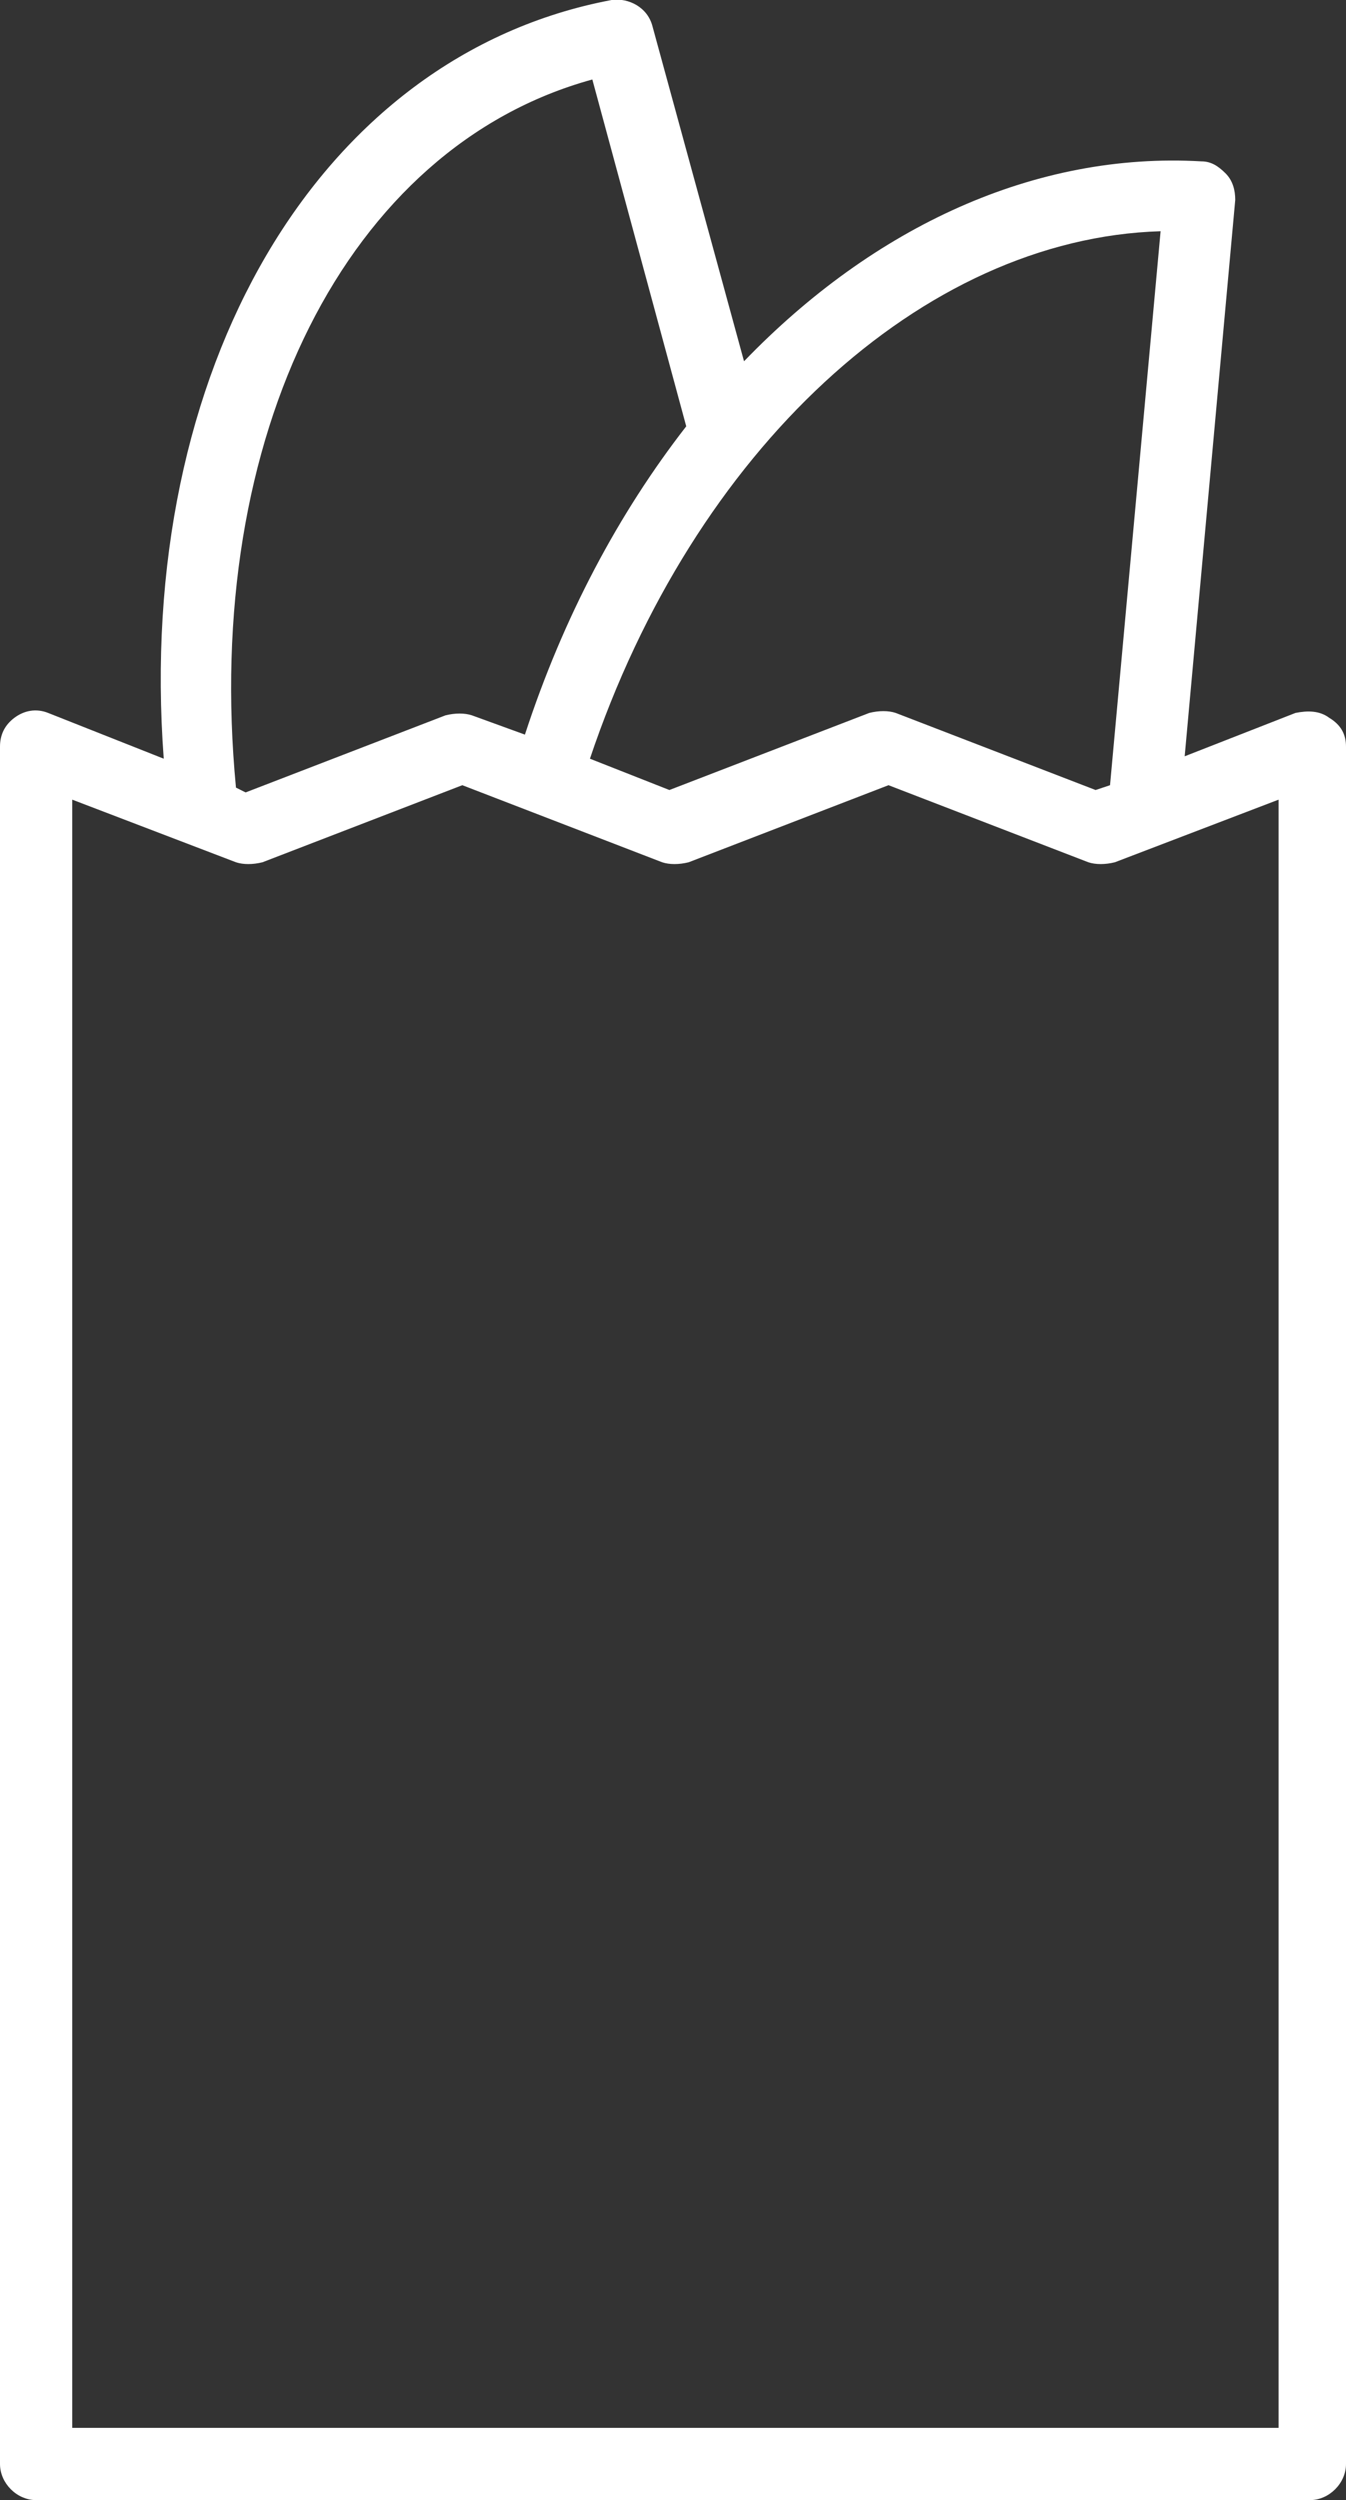 <?xml version="1.0" encoding="utf-8"?>
<!-- Generator: Adobe Illustrator 25.4.0, SVG Export Plug-In . SVG Version: 6.00 Build 0)  -->
<svg version="1.1" id="Ebene_1" xmlns="http://www.w3.org/2000/svg" xmlns:xlink="http://www.w3.org/1999/xlink" x="0px" y="0px"
	 viewBox="0 0 55.9 103.8" style="enable-background:new 0 0 55.9 103.8;" xml:space="preserve">
<rect x="0" y="0" width="55.9" height="103.8" fill="#333333" stroke="none"/>
<style type="text/css">
	.st0{fill:#FFFFFF;}
</style>
<path class="st0" d="M55.2,29.8c-0.4-0.3-0.9-0.3-1.4-0.2l-4.6,1.8l2.1-23.1c0-0.4-0.1-0.8-0.4-1.1c-0.3-0.3-0.6-0.5-1-0.5
	c-6.9-0.4-13.6,2.7-19,8.3L27.1,1.1c-0.2-0.8-1-1.2-1.7-1.1C13.2,2.3,5.6,15.4,6.8,31.5L2,29.6c-0.5-0.2-1-0.1-1.4,0.2
	C0.2,30.1,0,30.5,0,31v71.3c0,0.8,0.7,1.5,1.5,1.5h52.9c0.8,0,1.5-0.7,1.5-1.5V31C55.9,30.5,55.7,30.1,55.2,29.8z M48.2,9.6l-2.1,23
	l-0.6,0.2l-8.3-3.2c-0.3-0.1-0.7-0.1-1.1,0l-8.3,3.2l-3.3-1.3C28.8,18.7,38.3,9.9,48.2,9.6z M24.6,3.3l3.9,14.4c0,0,0,0,0,0
	c-2.8,3.6-5.1,7.9-6.7,12.8l-2.2-0.8c-0.3-0.1-0.7-0.1-1.1,0l-8.3,3.2l-0.4-0.2C8.4,18.1,14.4,6.1,24.6,3.3z M52.9,100.8H3V33.2
	l6.8,2.6c0.3,0.1,0.7,0.1,1.1,0l8.3-3.2l8.3,3.2c0.3,0.1,0.7,0.1,1.1,0l8.3-3.2l8.3,3.2c0.3,0.1,0.7,0.1,1.1,0l6.8-2.6V100.8z"/>
</svg>
